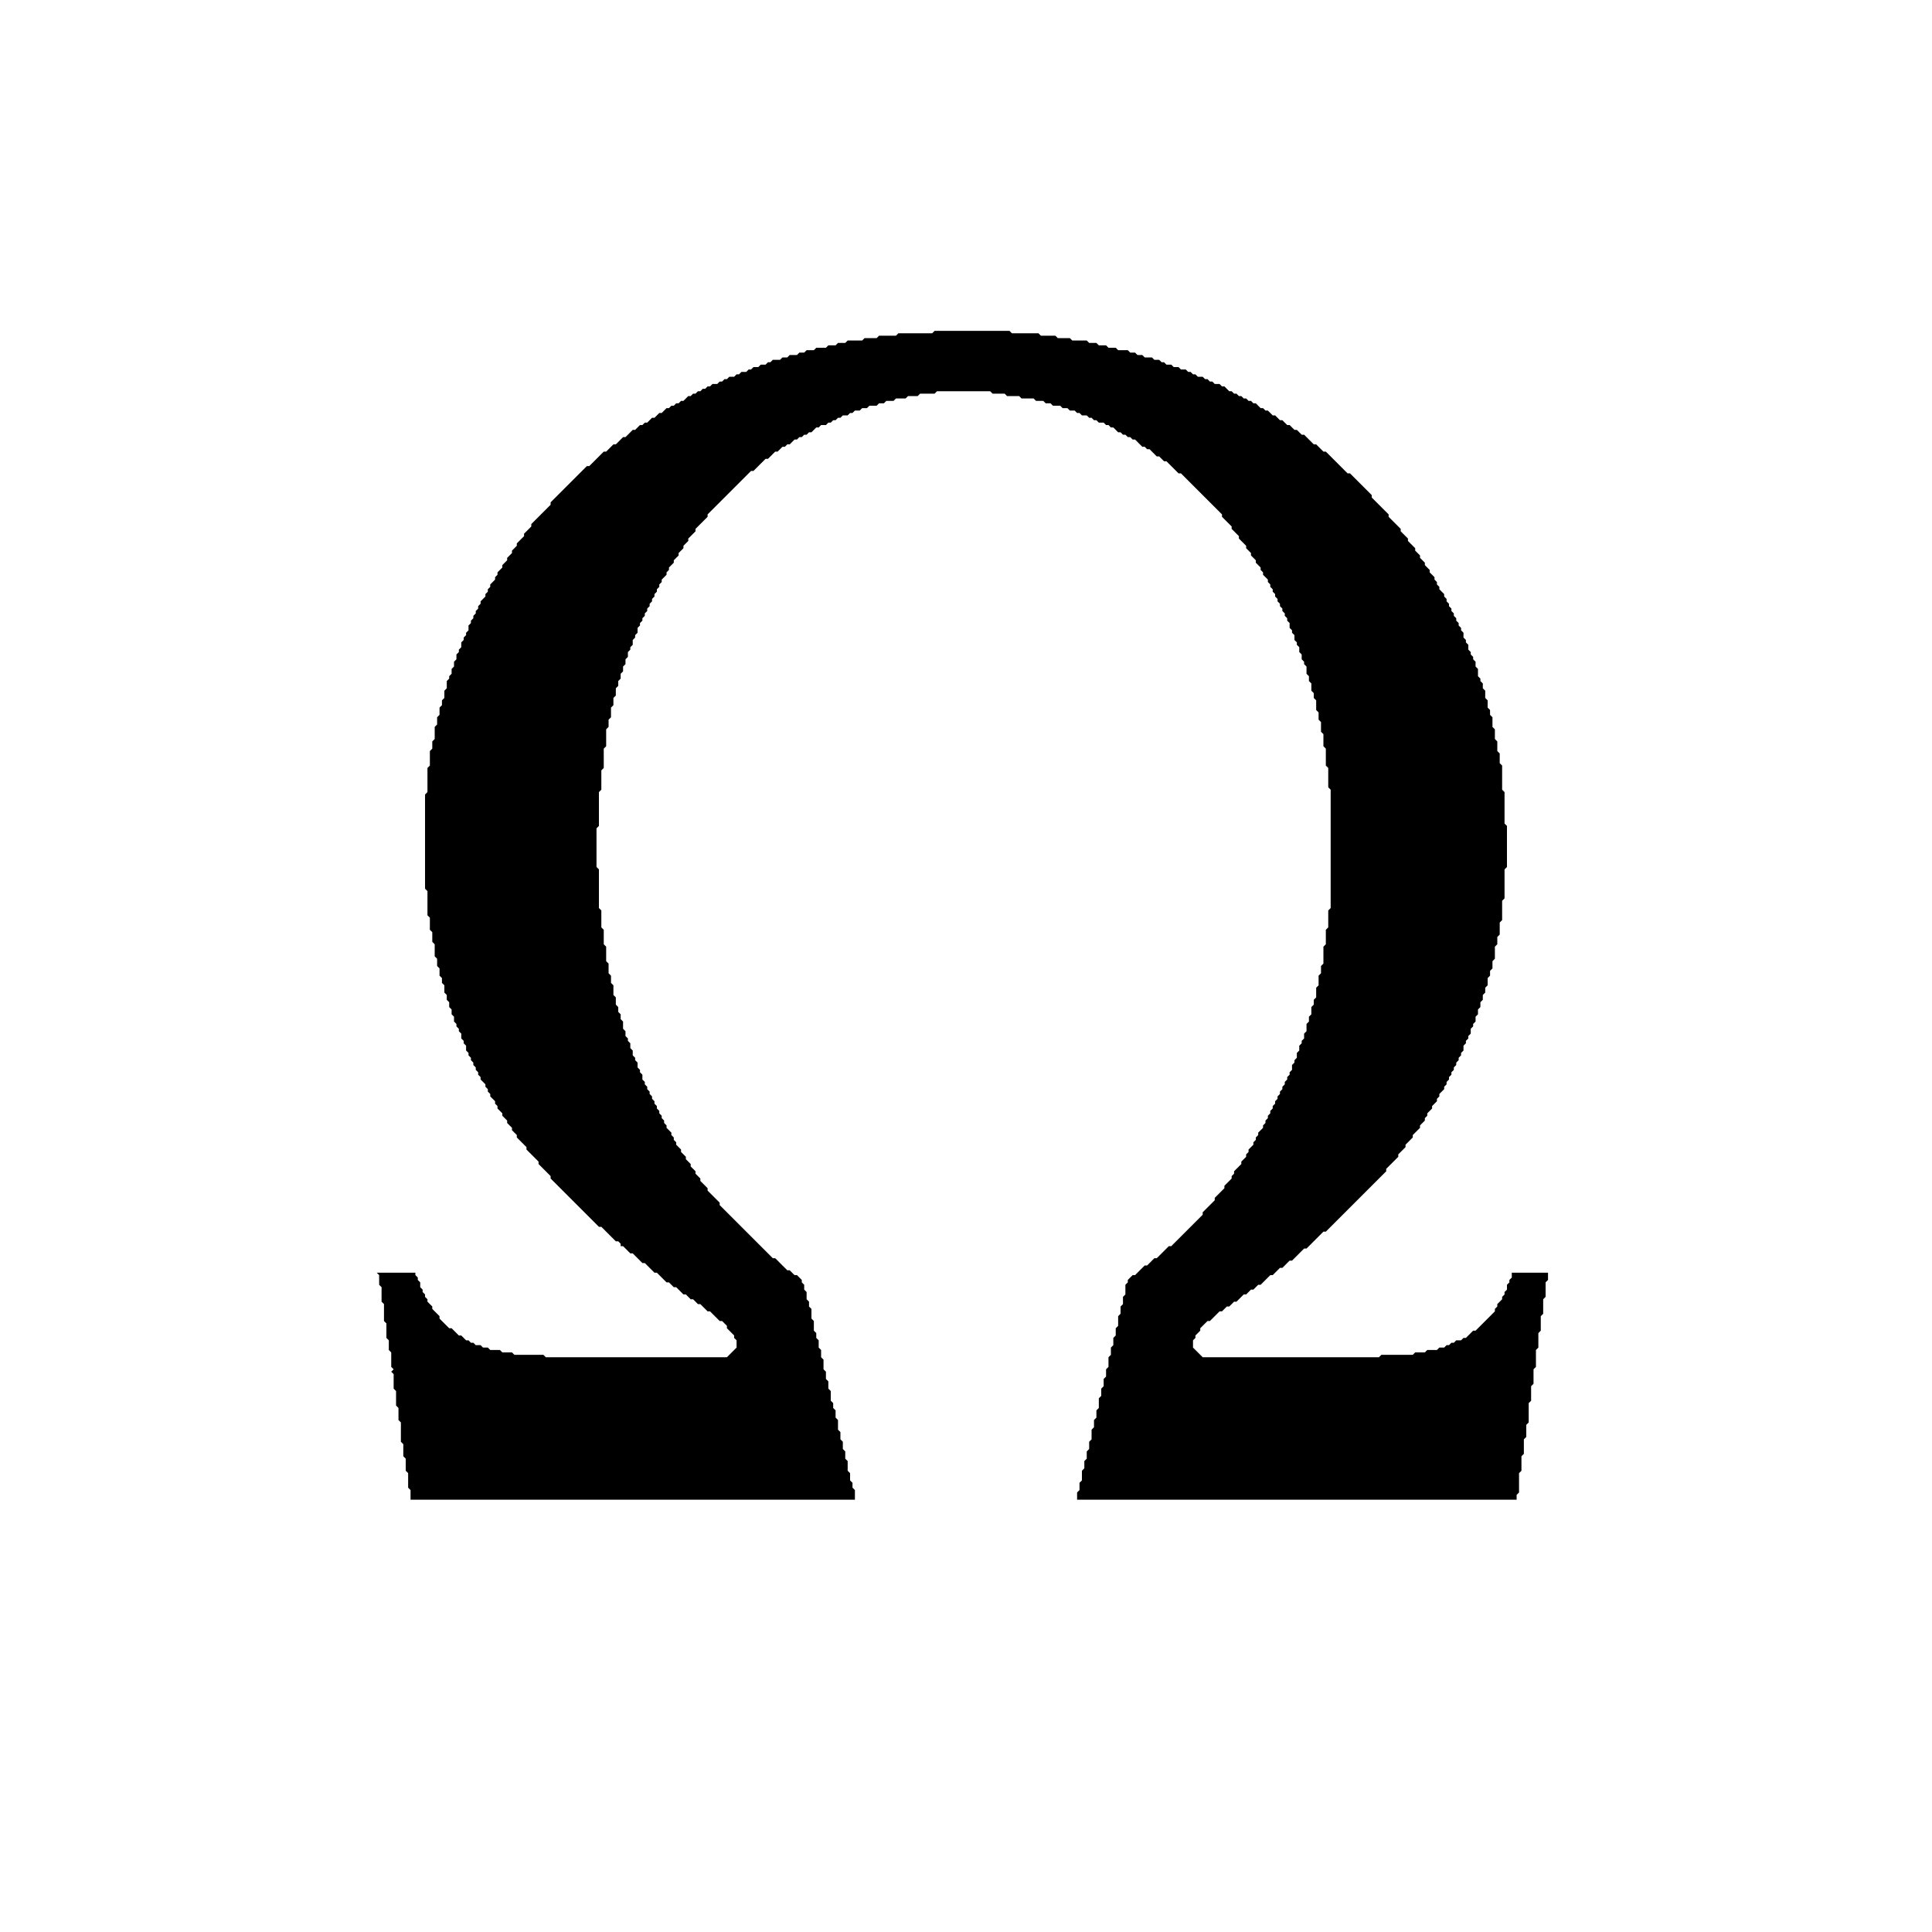 <?xml version="1.0" encoding="utf-8" ?>
<svg baseProfile="tiny" height="800" version="1.2" width="800" xmlns="http://www.w3.org/2000/svg" xmlns:ev="http://www.w3.org/2001/xml-events" xmlns:xlink="http://www.w3.org/1999/xlink"><defs /><polygon fill="black" points="387,137 386,138 372,138 371,139 364,139 363,140 358,140 357,141 351,141 350,142 347,142 346,143 343,143 342,144 338,144 337,145 334,145 333,146 331,146 330,147 327,147 326,148 324,148 323,149 320,149 319,150 318,150 317,151 315,151 314,152 312,152 311,153 310,153 309,154 307,154 306,155 305,155 304,156 302,156 301,157 300,157 299,158 298,158 297,159 295,159 294,160 293,160 292,161 291,161 290,162 289,162 288,163 287,163 286,164 285,164 283,166 282,166 281,167 280,167 279,168 278,168 277,169 276,169 274,171 273,171 271,173 270,173 268,175 267,175 266,176 265,176 263,178 262,178 259,181 258,181 255,184 254,184 251,187 250,187 244,193 243,193 228,208 228,209 220,217 220,218 217,221 217,222 214,225 214,226 212,228 212,229 210,231 210,232 208,234 208,235 206,237 206,238 205,239 205,240 203,242 203,243 202,244 202,245 201,246 201,247 199,249 199,250 198,251 198,252 197,253 197,254 196,255 196,256 195,257 195,258 194,259 194,261 193,262 193,263 192,264 192,265 191,266 191,268 190,269 190,270 189,271 189,273 188,274 188,276 187,277 187,279 186,280 186,281 185,282 185,285 184,286 184,289 183,290 183,292 182,293 182,296 181,297 181,300 180,301 180,306 179,307 179,310 178,311 178,317 177,318 177,328 176,329 176,368 177,369 177,379 178,380 178,385 179,386 179,390 180,391 180,396 181,397 181,400 182,401 182,404 183,405 183,407 184,408 184,411 185,412 185,414 186,415 186,417 187,418 187,420 188,421 188,423 189,424 189,425 190,426 190,427 191,428 191,430 192,431 192,432 193,433 193,435 194,436 194,437 195,438 195,439 196,440 196,441 197,442 197,443 198,444 198,445 199,446 199,447 201,449 201,450 202,451 202,452 203,453 203,454 205,456 205,457 206,458 206,459 208,461 208,462 210,464 210,465 212,467 212,468 214,470 214,471 218,475 218,476 223,481 223,482 228,487 228,488 248,508 249,508 255,514 256,514 257,515 257,516 258,516 261,519 262,519 266,523 267,523 271,527 272,527 276,531 277,531 279,533 280,533 283,536 284,536 286,538 287,538 289,540 290,540 293,543 294,543 298,547 299,547 301,549 301,550 304,553 304,554 305,555 305,558 301,562 226,562 225,561 213,561 212,560 208,560 207,559 203,559 202,558 200,558 199,557 197,557 196,556 195,556 194,555 193,555 191,553 190,553 187,550 186,550 182,546 182,545 179,542 179,541 177,539 177,538 176,537 176,536 175,535 175,534 174,533 174,531 173,530 173,529 172,528 172,527 156,527 157,528 157,532 158,533 158,539 159,540 159,547 160,548 160,554 161,555 161,559 162,560 162,566 163,567 162,568 163,569 163,575 164,576 164,582 165,583 165,588 166,589 166,597 167,598 167,603 168,604 168,609 169,610 169,616 170,617 170,621 354,621 354,617 353,616 353,614 352,613 352,610 351,609 351,605 350,604 350,601 349,600 349,597 348,596 348,593 347,592 347,588 346,587 346,584 345,583 345,581 344,580 344,576 343,575 343,572 342,571 342,568 341,567 341,563 340,562 340,559 339,558 339,555 338,554 338,552 337,551 337,547 336,546 336,542 335,541 335,539 334,538 334,535 333,534 333,532 332,531 332,530 330,528 329,528 327,526 326,526 321,521 320,521 298,499 298,498 293,493 293,492 290,489 290,488 288,486 288,485 286,483 286,482 284,480 284,479 282,477 282,476 280,474 280,473 279,472 279,471 278,470 278,469 276,467 276,466 275,465 275,464 274,463 274,462 273,461 273,460 272,459 272,458 271,457 271,456 270,455 270,454 269,453 269,452 268,451 268,450 267,449 267,448 266,447 266,445 265,444 265,443 264,442 264,440 263,439 263,438 262,437 262,435 261,434 261,432 260,431 260,430 259,429 259,427 258,426 258,423 257,422 257,420 256,419 256,417 255,416 255,413 254,412 254,408 253,407 253,404 252,403 252,399 251,398 251,392 250,391 250,385 249,384 249,377 248,376 248,360 247,359 247,343 248,342 248,328 249,327 249,319 250,318 250,310 251,309 251,302 252,301 252,298 253,297 253,293 254,292 254,289 255,288 255,285 256,284 256,282 257,281 257,279 258,278 258,276 259,275 259,273 260,272 260,270 261,269 261,268 262,267 262,265 263,264 263,263 264,262 264,260 265,259 265,258 266,257 266,256 267,255 267,254 268,253 268,252 269,251 269,250 270,249 270,248 271,247 271,246 272,245 272,244 273,243 273,242 274,241 274,240 276,238 276,237 277,236 277,235 279,233 279,232 281,230 281,229 283,227 283,226 285,224 285,223 288,220 288,219 293,214 293,213 311,195 312,195 317,190 318,190 321,187 322,187 324,185 325,185 326,184 327,184 329,182 330,182 331,181 332,181 333,180 334,180 335,179 336,179 338,177 339,177 340,176 342,176 343,175 344,175 345,174 346,174 347,173 348,173 349,172 351,172 352,171 353,171 354,170 356,170 357,169 359,169 360,168 363,168 364,167 366,167 367,166 370,166 371,165 375,165 376,164 380,164 381,163 387,163 388,162 410,162 411,163 416,163 417,164 422,164 423,165 428,165 429,166 432,166 433,167 435,167 436,168 439,168 440,169 442,169 443,170 445,170 446,171 447,171 448,172 450,172 451,173 452,173 453,174 454,174 455,175 457,175 458,176 459,176 460,177 461,177 463,179 464,179 465,180 466,180 467,181 468,181 469,182 470,182 473,185 474,185 475,186 476,186 479,189 480,189 482,191 483,191 488,196 489,196 506,213 506,214 510,218 510,219 513,222 513,223 516,226 516,227 518,229 518,230 520,232 520,233 522,235 522,236 523,237 523,238 525,240 525,241 526,242 526,243 527,244 527,245 528,246 528,247 529,248 529,249 530,250 530,251 531,252 531,253 532,254 532,255 533,256 533,257 534,258 534,260 535,261 535,262 536,263 536,265 537,266 537,267 538,268 538,270 539,271 539,273 540,274 540,275 541,276 541,279 542,280 542,282 543,283 543,286 544,287 544,289 545,290 545,294 546,295 546,298 547,299 547,303 548,304 548,309 549,310 549,317 550,318 550,326 551,327 551,376 550,377 550,384 549,385 549,391 548,392 548,399 547,400 547,403 546,404 546,408 545,409 545,413 544,414 544,416 543,417 543,420 542,421 542,423 541,424 541,427 540,428 540,430 539,431 539,432 538,433 538,435 537,436 537,438 536,439 536,440 535,441 535,443 534,444 534,445 533,446 533,447 532,448 532,449 531,450 531,451 530,452 530,453 529,454 529,455 528,456 528,457 527,458 527,459 526,460 526,461 525,462 525,463 524,464 524,465 523,466 523,467 521,469 521,470 520,471 520,472 519,473 519,474 517,476 517,477 516,478 516,479 514,481 514,482 511,485 511,486 510,487 510,488 507,491 507,492 503,496 503,497 498,502 498,503 485,516 484,516 479,521 478,521 475,524 474,524 470,528 469,528 467,530 467,531 466,532 466,536 465,537 465,540 464,541 464,544 463,545 463,549 462,550 462,553 461,554 461,557 460,558 460,561 459,562 459,566 458,567 458,570 457,571 457,574 456,575 456,578 455,579 455,583 454,584 454,587 453,588 453,591 452,592 452,596 451,597 451,600 450,601 450,604 449,605 449,608 448,609 448,613 447,614 447,617 446,618 446,621 628,621 628,619 629,618 629,610 630,609 630,603 631,602 631,596 632,595 632,590 633,589 633,581 634,580 634,574 635,573 635,567 636,566 636,559 637,558 637,552 638,551 638,545 639,544 639,538 640,537 640,531 641,530 641,527 626,527 626,529 625,530 625,531 624,532 624,534 623,535 623,536 622,537 622,538 620,540 620,541 619,542 619,543 611,551 610,551 607,554 606,554 605,555 603,555 602,556 601,556 600,557 599,557 598,558 596,558 595,559 591,559 590,560 586,560 585,561 572,561 571,562 498,562 494,558 494,555 495,554 495,553 497,551 497,550 500,547 501,547 505,543 506,543 508,541 509,541 511,539 512,539 515,536 516,536 518,534 519,534 521,532 522,532 526,528 527,528 530,525 531,525 534,522 535,522 540,517 541,517 548,510 549,510 574,485 574,484 579,479 579,478 582,475 582,474 585,471 585,470 588,467 588,466 590,464 590,463 591,462 591,461 593,459 593,458 595,456 595,455 596,454 596,453 598,451 598,450 599,449 599,448 600,447 600,446 601,445 601,444 602,443 602,442 603,441 603,440 604,439 604,438 605,437 605,436 606,435 606,433 607,432 607,431 608,430 608,429 609,428 609,426 610,425 610,424 611,423 611,421 612,420 612,418 613,417 613,415 614,414 614,412 615,411 615,409 616,408 616,405 617,404 617,402 618,401 618,398 619,397 619,392 620,391 620,388 621,387 621,382 622,381 622,373 623,372 623,360 624,359 624,342 623,341 623,328 622,327 622,317 621,316 621,312 620,311 620,307 619,306 619,302 618,301 618,297 617,296 617,294 616,293 616,290 615,289 615,286 614,285 614,283 613,282 613,281 612,280 612,277 611,276 611,274 610,273 610,272 609,271 609,270 608,269 608,267 607,266 607,265 606,264 606,262 605,261 605,260 604,259 604,258 603,257 603,256 602,255 602,254 601,253 601,252 600,251 600,250 599,249 599,248 598,247 598,246 596,244 596,243 595,242 595,241 594,240 594,239 592,237 592,236 590,234 590,233 588,231 588,230 586,228 586,227 583,224 583,223 580,220 580,219 575,214 575,213 568,206 568,205 559,196 558,196 549,187 548,187 545,184 544,184 540,180 539,180 537,178 536,178 534,176 533,176 531,174 530,174 528,172 527,172 525,170 524,170 523,169 522,169 520,167 519,167 518,166 517,166 516,165 515,165 514,164 513,164 512,163 511,163 510,162 509,162 507,160 506,160 505,159 503,159 502,158 501,158 500,157 499,157 498,156 496,156 495,155 494,155 493,154 492,154 491,153 489,153 488,152 486,152 485,151 483,151 482,150 481,150 480,149 478,149 477,148 474,148 473,147 471,147 470,146 468,146 467,145 463,145 462,144 459,144 458,143 455,143 454,142 451,142 450,141 444,141 443,140 438,140 437,139 431,139 430,138 419,138 418,137" /></svg>
